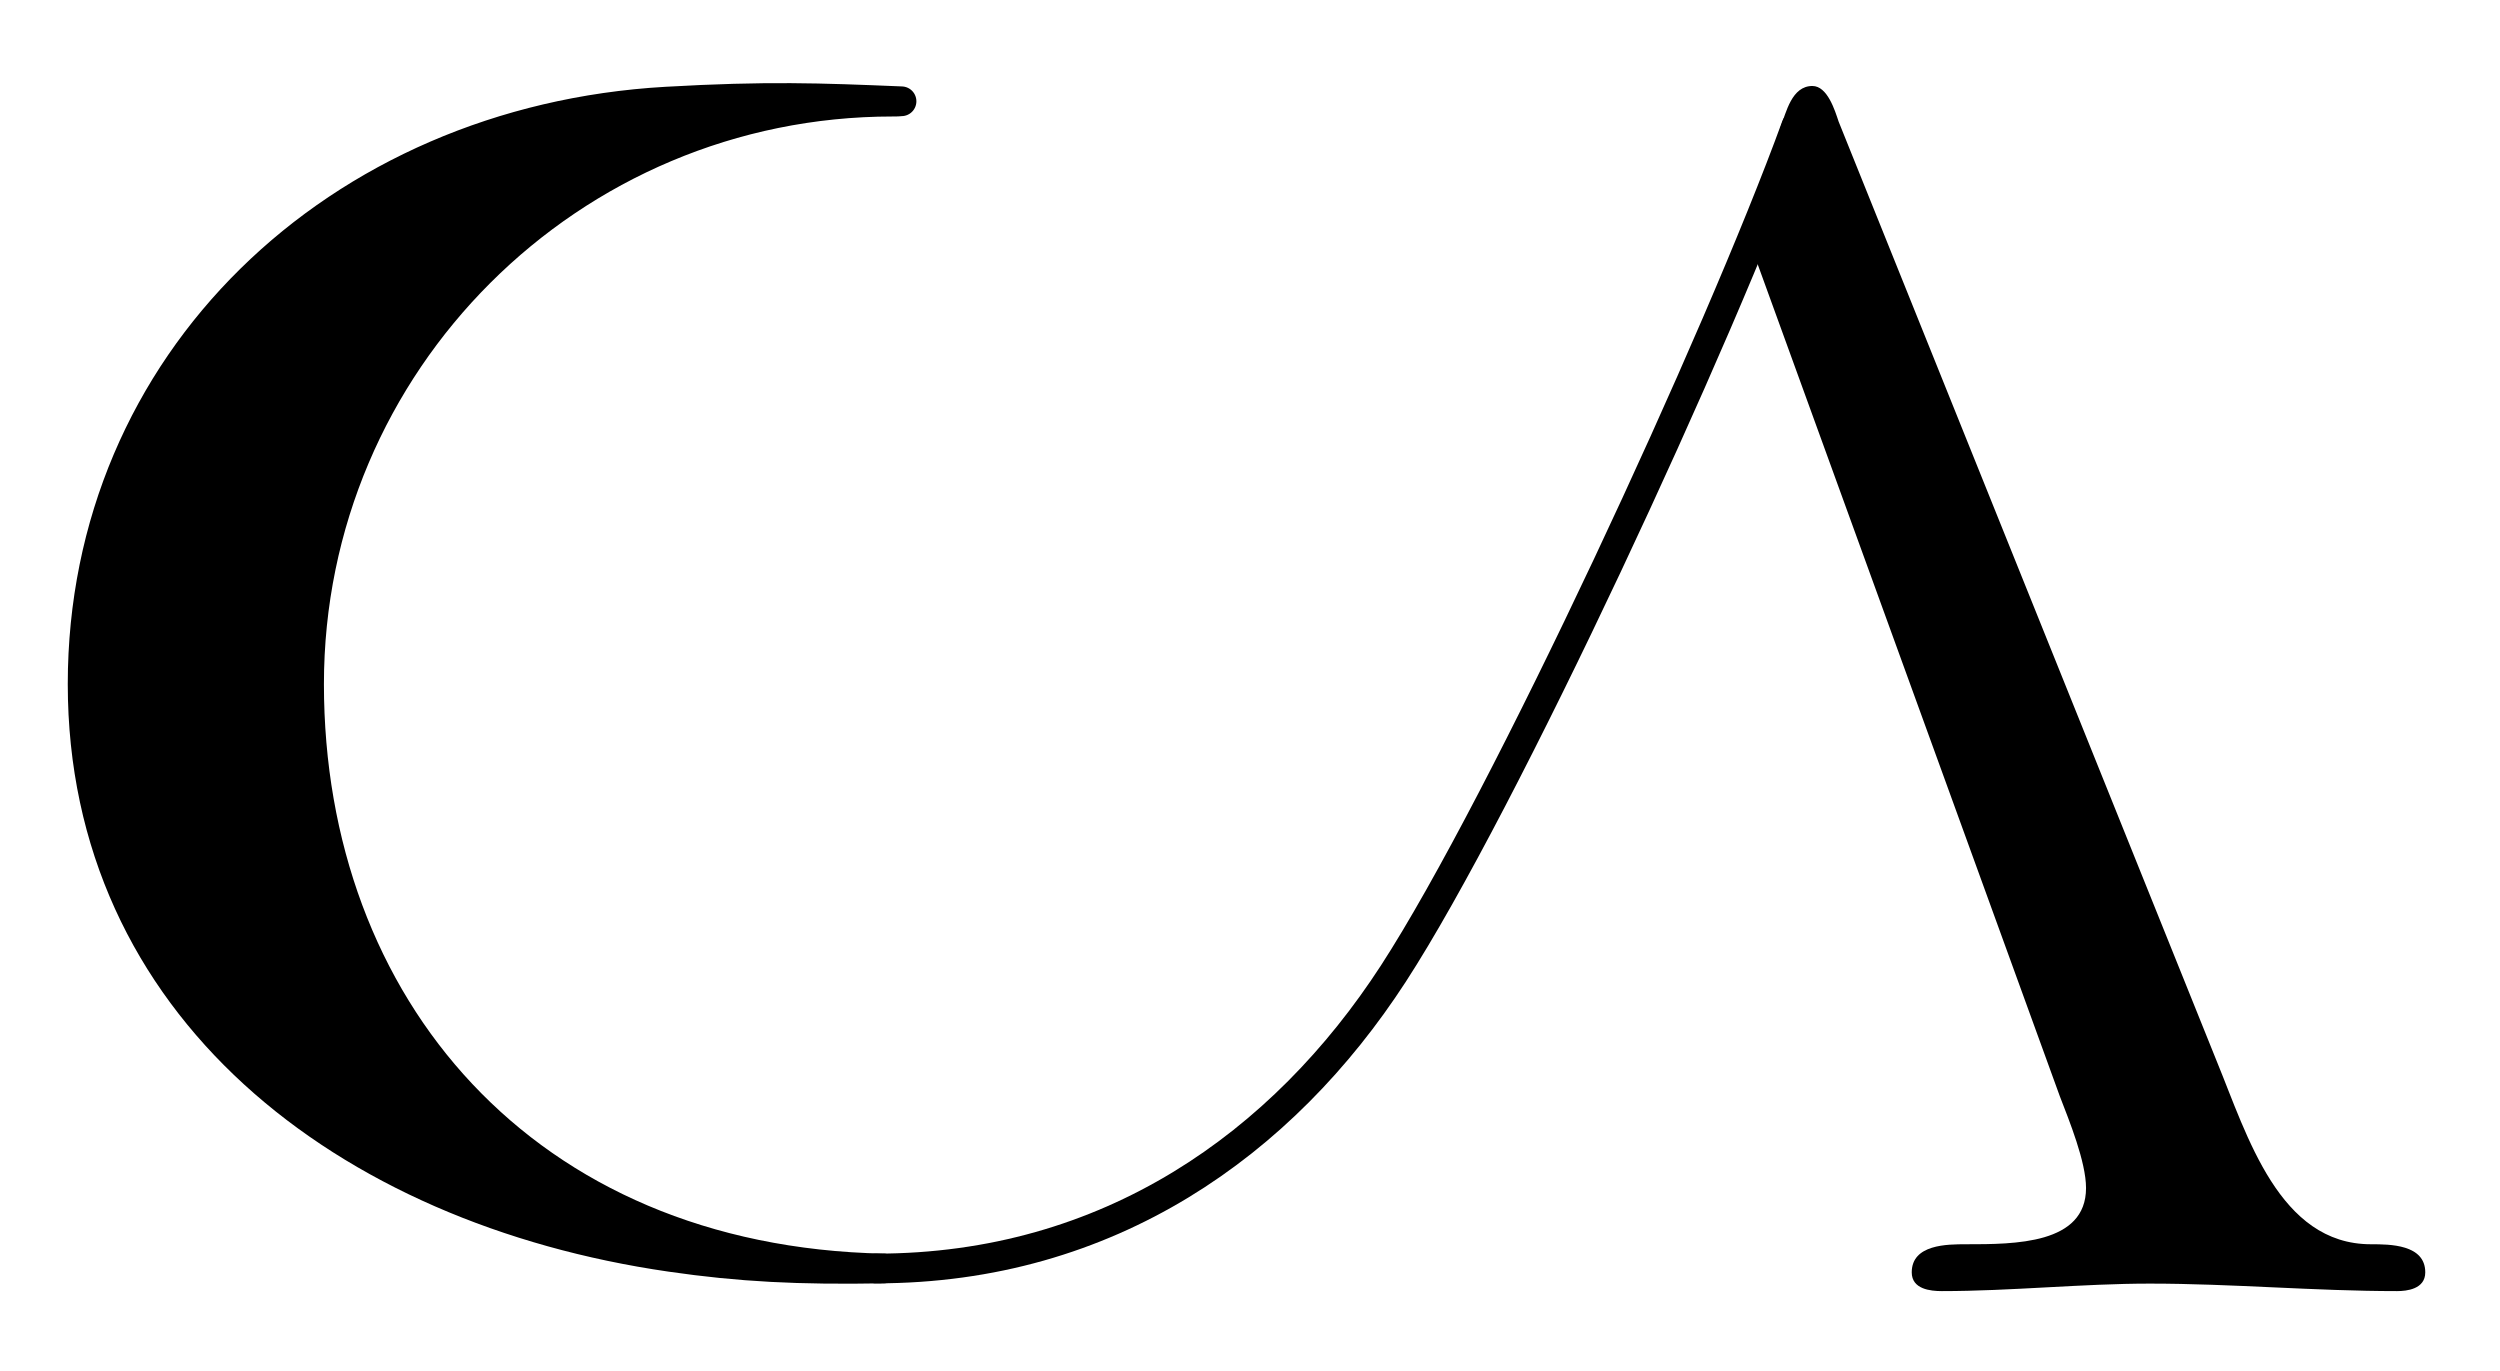 <?xml version="1.0" encoding="utf-8"?>
<!-- Generator: Adobe Illustrator 22.1.0, SVG Export Plug-In . SVG Version: 6.00 Build 0)  -->
<svg version="1.1" id="Layer_1" xmlns="http://www.w3.org/2000/svg" xmlns:xlink="http://www.w3.org/1999/xlink" x="0px" y="0px"
	 viewBox="0 0 336.521 184.603" enable-background="new 0 0 336.521 184.603" xml:space="preserve">
<path stroke="#000000" stroke-width="4" stroke-linecap="round" stroke-linejoin="round" stroke-miterlimit="10" d="M41.603,92.084
	c0-43.302,35.176-78.404,78.567-78.404c1.183,0,0.785-0.047,1.183-0.047c-11.127-0.461-18.137-0.726-31.664,0.047
	c-44.374,2.536-78.567,35.103-78.567,78.404s35.13,70.737,79.171,77.112c9.34,1.352,17.185,1.755,28.633,1.552
	C70.551,169.753,41.603,135.386,41.603,92.084z"/>
<path fill="none" stroke="#000000" stroke-width="4" stroke-linecap="round" stroke-miterlimit="10" d="M117.925,170.749
	c31.333,0,54.782-16.801,69.627-39.681C202.4,108.185,231.432,45.484,241.786,17"/>
<path fill="none" stroke="#000000" stroke-width="4" stroke-linecap="round" stroke-miterlimit="10" d="M120.271,169.753"/>
<g>
	<path d="M239.677,17.125c0.756-2.019,1.512-5.551,4.287-5.551c2.019,0,3.028,3.281,3.531,4.794l50.964,126.648
		c4.034,9.839,8.325,24.471,20.687,24.471c2.522,0,7.315,0,7.315,3.784c0,2.27-2.522,2.523-3.784,2.523
		c-11.099,0-22.199-1.009-33.302-1.009c-9.081,0-18.668,1.009-28.002,1.009c-1.516,0-4.037-0.253-4.037-2.523
		c0-3.784,4.794-3.784,7.315-3.784c6.559,0,16.146,0,16.146-7.568c0-3.531-2.268-9.082-3.531-12.362l-41.803-115.11"/>
</g>
</svg>
